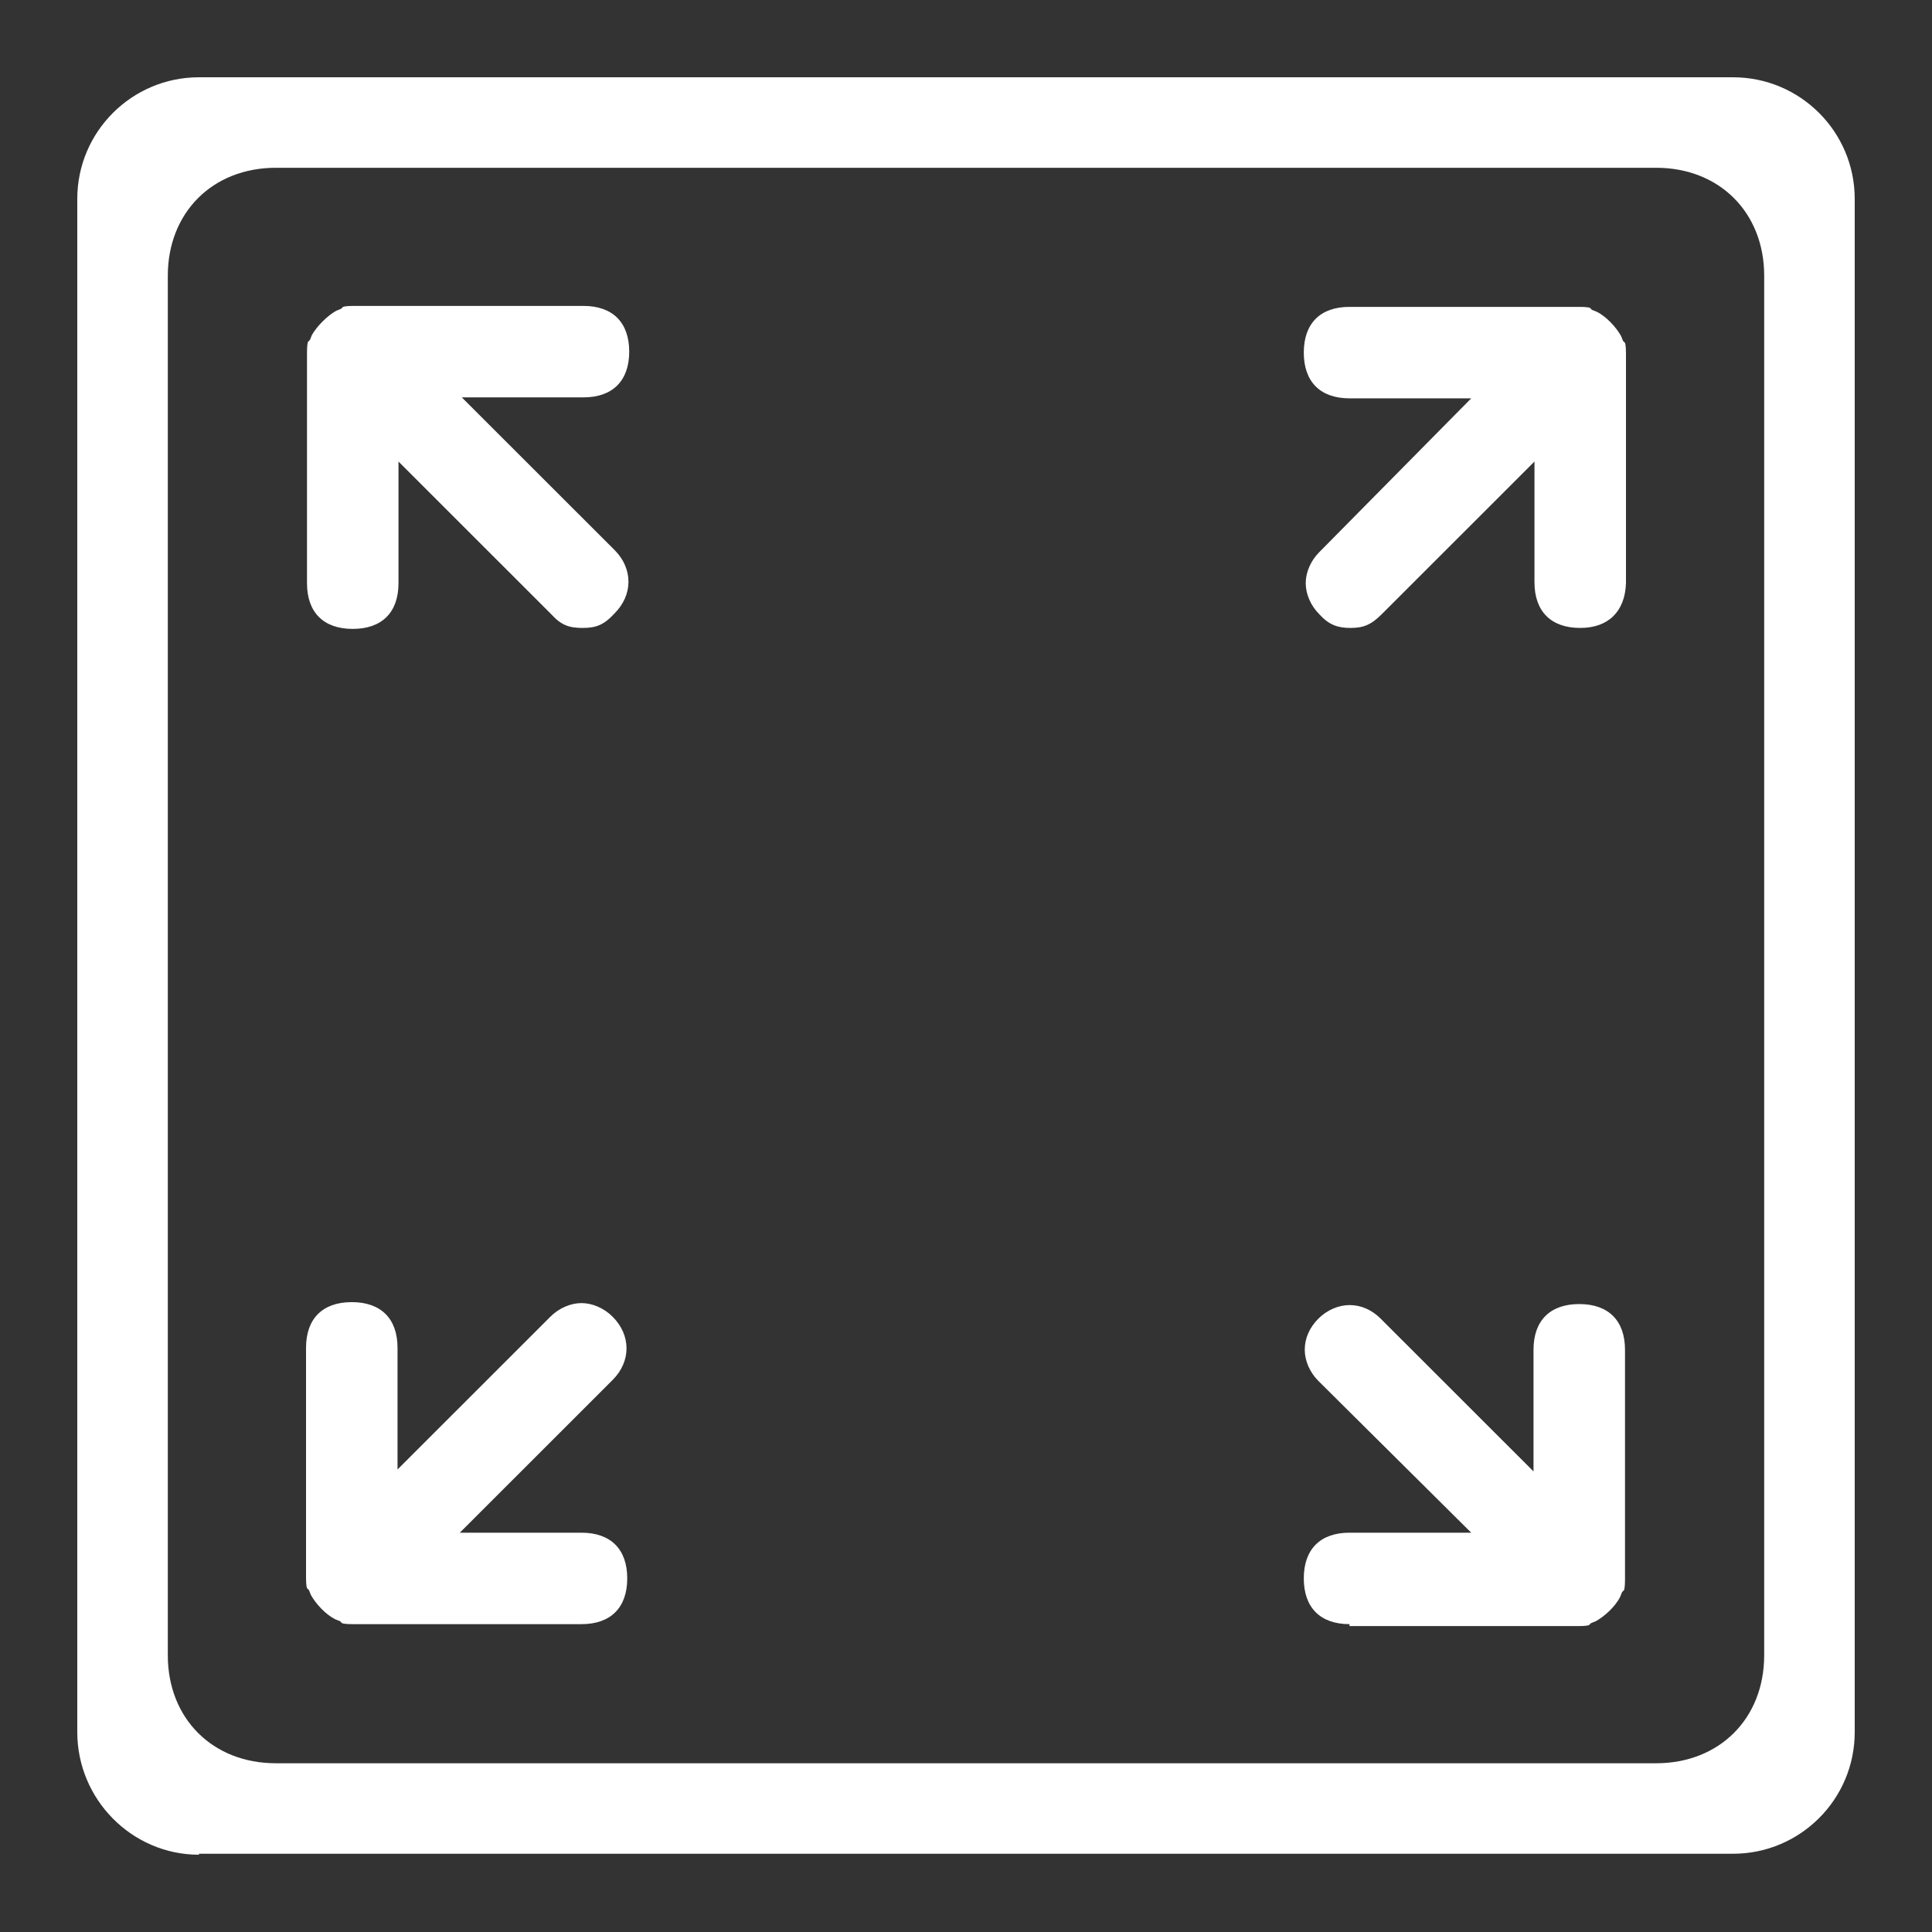<svg width="50" height="50" viewBox="0 0 50 50" fill="none" xmlns="http://www.w3.org/2000/svg">
<rect x="0" y="0" width="50" height="50" fill="#333333" stroke="none"/>
<path d="M5.149 48C3.411 48 2 46.565 2 44.828V5.147C2 3.41 3.411 2 5.149 2H44.851C46.589 2 48 3.41 48 5.147V44.828C48 46.565 46.589 47.975 44.851 47.975H5.149V48ZM7.139 4.342C5.502 4.342 4.343 5.5 4.343 7.136V42.839C4.343 44.475 5.502 45.633 7.139 45.633H42.861C44.498 45.633 45.657 44.475 45.657 42.839V7.136C45.657 5.5 44.498 4.342 42.861 4.342H7.139ZM34.925 42.033C34.17 42.033 33.742 41.605 33.742 40.849C33.742 40.094 34.17 39.666 34.925 39.666H38.075L34.119 35.738C33.893 35.512 33.767 35.21 33.767 34.933C33.767 34.63 33.893 34.354 34.119 34.127C34.346 33.9 34.648 33.775 34.925 33.775C35.228 33.775 35.505 33.9 35.732 34.127L39.687 38.08V34.933C39.687 34.177 40.115 33.749 40.871 33.749C41.627 33.749 42.055 34.177 42.055 34.933V40.875C42.055 40.925 42.055 41.076 42.03 41.152L41.979 41.202L41.929 41.328C41.803 41.58 41.526 41.831 41.299 41.957L41.173 42.008L41.123 42.058C41.047 42.083 40.896 42.083 40.846 42.083H34.925V42.033ZM9.129 42.033C9.079 42.033 8.928 42.033 8.852 42.008L8.802 41.957L8.676 41.907C8.424 41.781 8.172 41.504 8.046 41.278L7.996 41.152L7.945 41.101C7.92 41.026 7.92 40.875 7.92 40.824V34.882C7.92 34.127 8.348 33.699 9.104 33.699C9.86 33.699 10.288 34.127 10.288 34.882V38.03L14.243 34.077C14.47 33.85 14.772 33.724 15.049 33.724C15.326 33.724 15.629 33.85 15.855 34.077C16.334 34.555 16.334 35.235 15.855 35.713L11.9 39.666H15.049C15.805 39.666 16.233 40.094 16.233 40.849C16.233 41.605 15.805 42.033 15.049 42.033H9.129ZM40.896 16.251C40.14 16.251 39.712 15.823 39.712 15.067V11.945L35.757 15.898C35.48 16.175 35.278 16.251 34.951 16.251C34.623 16.251 34.397 16.175 34.145 15.898C33.918 15.672 33.792 15.37 33.792 15.092C33.792 14.816 33.918 14.513 34.145 14.287L38.075 10.309H34.925C34.17 10.309 33.742 9.881 33.742 9.125C33.742 8.37 34.17 7.942 34.925 7.942H40.871C40.921 7.942 41.072 7.942 41.148 7.967L41.198 8.018L41.324 8.068C41.576 8.194 41.828 8.471 41.954 8.697L42.004 8.823L42.055 8.874C42.08 8.949 42.08 9.1 42.08 9.151V15.092C42.055 15.823 41.627 16.251 40.896 16.251ZM15.075 16.251C14.722 16.251 14.52 16.175 14.268 15.898L10.313 11.945V15.092C10.313 15.848 9.885 16.276 9.129 16.276C8.373 16.276 7.945 15.848 7.945 15.092V9.125C7.945 9.075 7.945 8.924 7.97 8.848L8.021 8.798L8.071 8.672C8.197 8.446 8.474 8.169 8.701 8.043L8.827 7.992L8.877 7.942C8.953 7.917 9.104 7.917 9.154 7.917H15.1C15.855 7.917 16.284 8.345 16.284 9.1C16.284 9.855 15.855 10.284 15.1 10.284H11.951L15.906 14.236C16.384 14.715 16.384 15.395 15.906 15.873C15.629 16.175 15.427 16.251 15.075 16.251Z" fill="white"/>
</svg>
